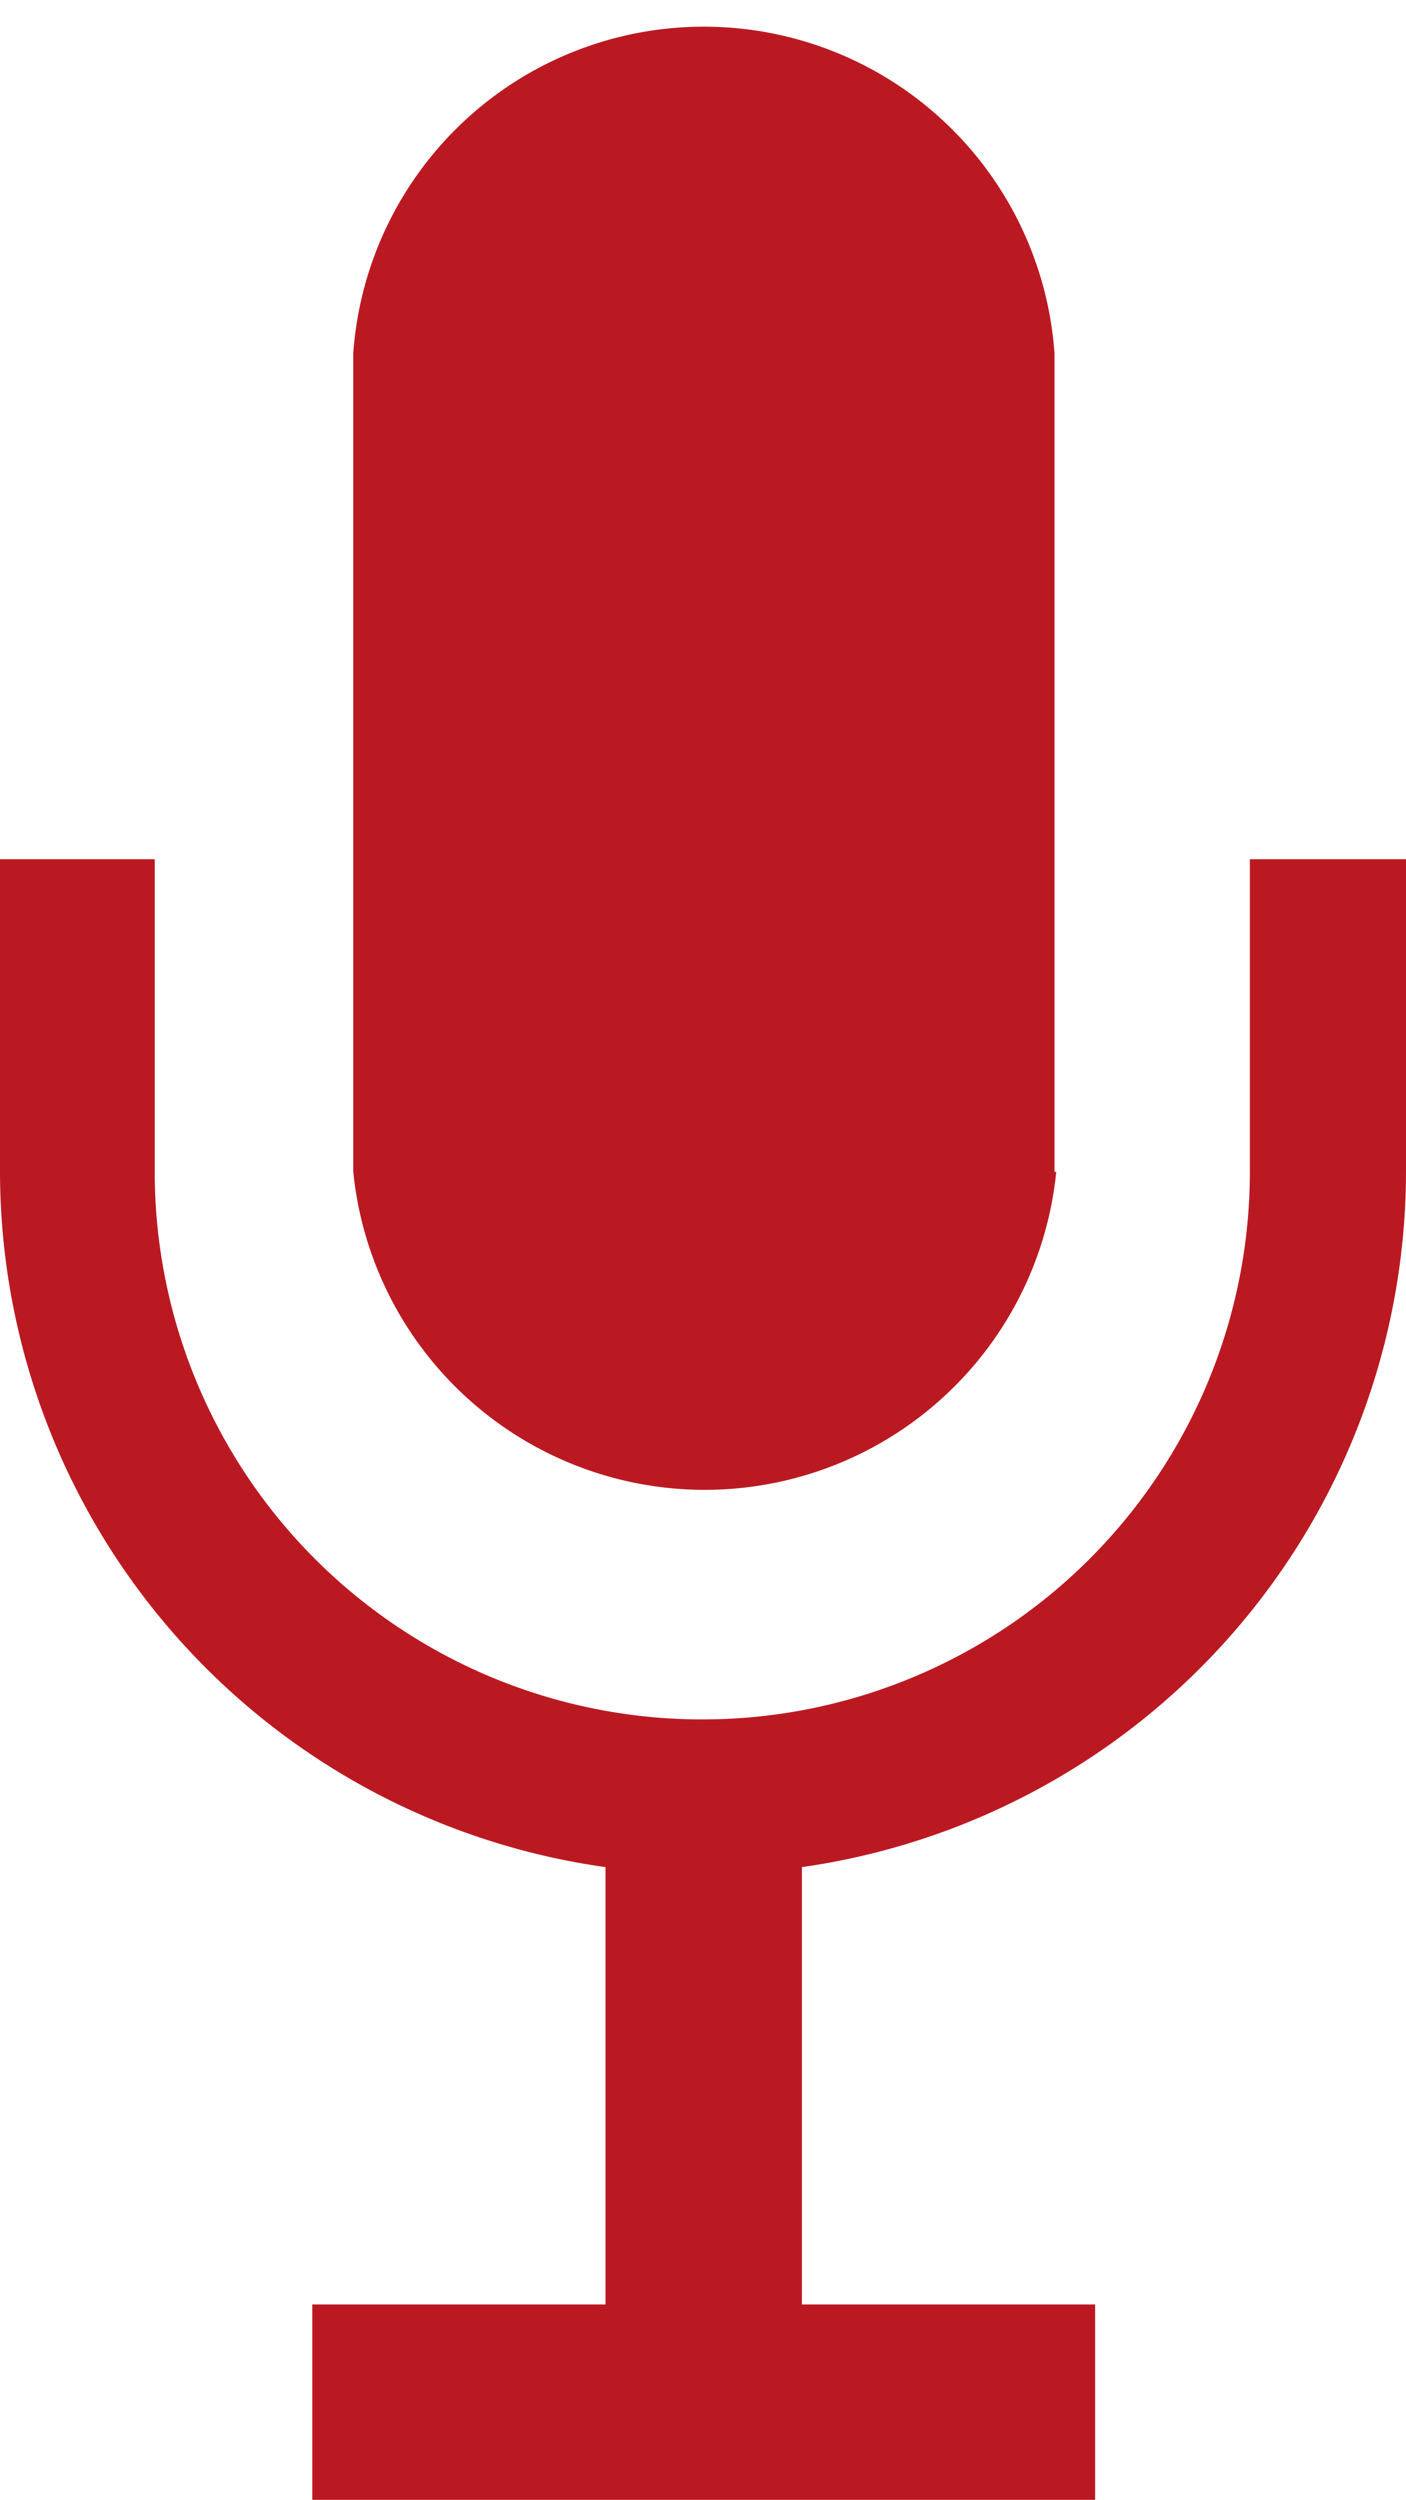 <svg xmlns="http://www.w3.org/2000/svg" viewBox="0 0 39.8 70.76"><defs><style>.cls-1{fill:#bb1922;}</style></defs><g id="Calque_2" data-name="Calque 2"><g id="Calque_1-2" data-name="Calque 1"><g id="Calque_8" data-name="Calque 8"><path class="cls-1" d="M0,24.32v8.85A19.9,19.9,0,0,0,17.14,52.85V65.23H8.84v5.53H31V65.23h-8.3V52.85A19.9,19.9,0,0,0,39.8,33.17V24.32H35.38v8.85a15.48,15.48,0,0,1-31,0V24.32Z"/><path class="cls-1" d="M29.85,33.17V10A9.95,9.95,0,0,0,10,10V33.17a10,10,0,0,0,19.9,0Z"/></g></g></g></svg>